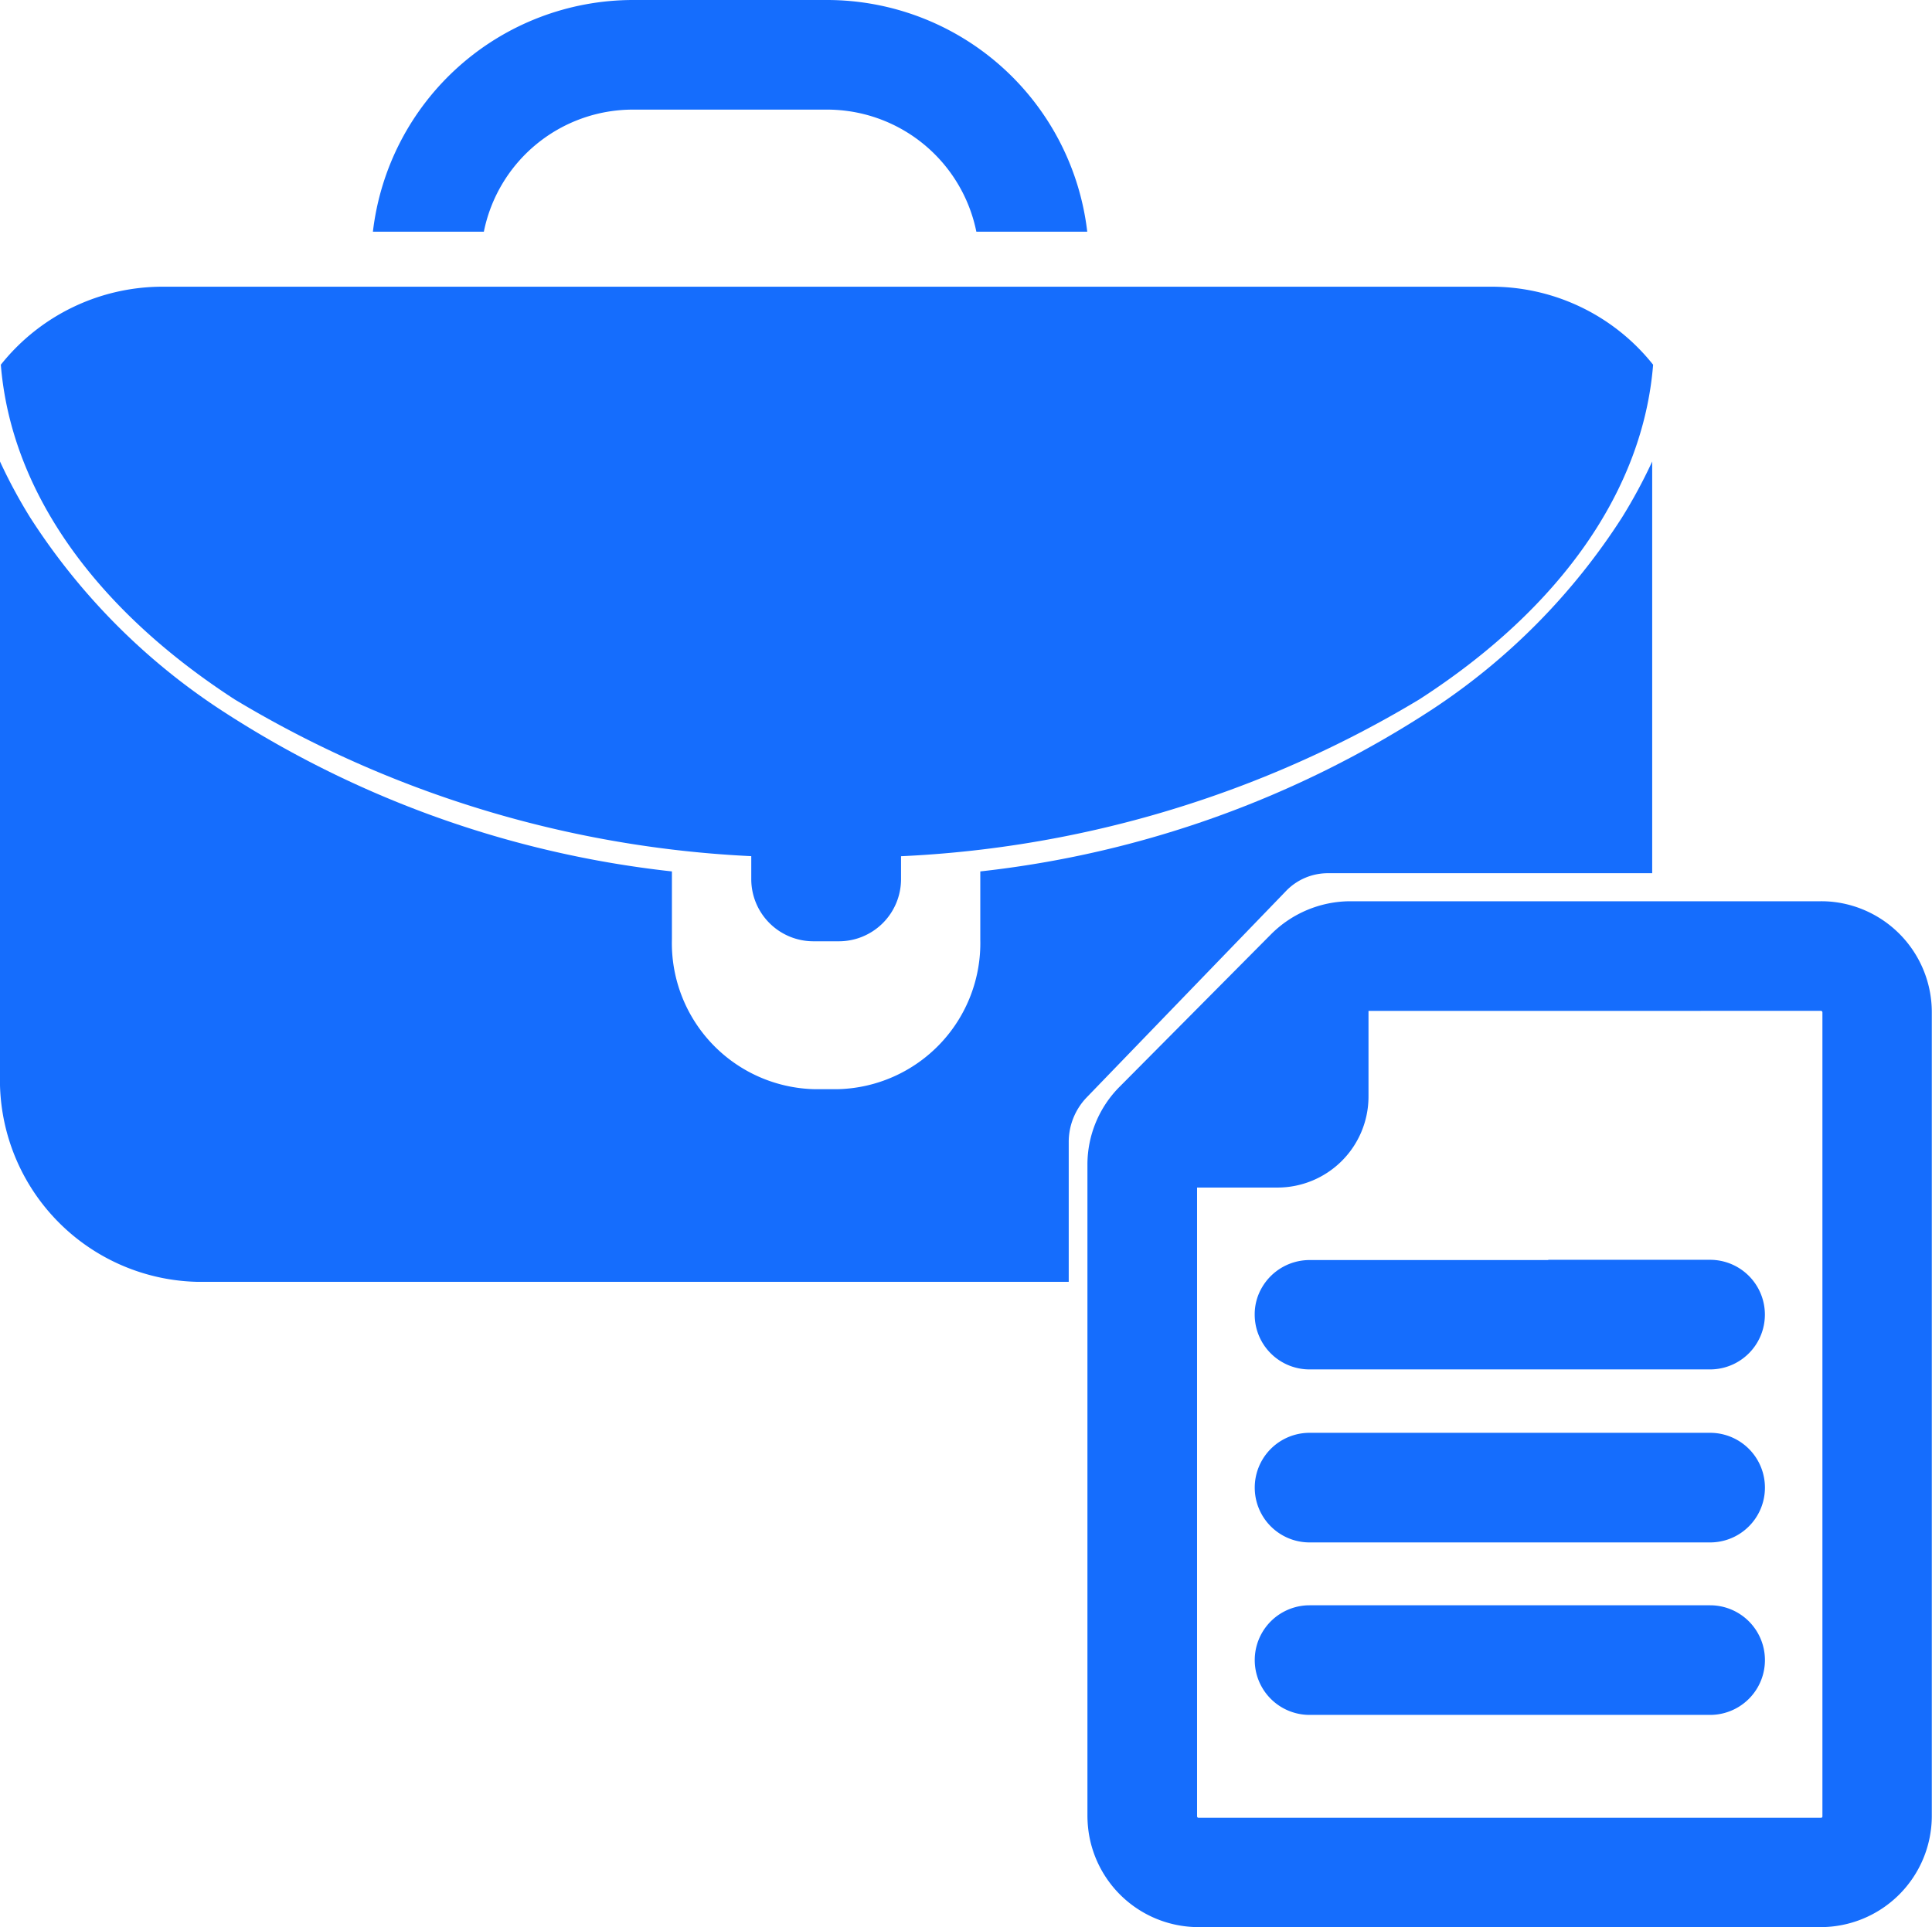<svg xmlns="http://www.w3.org/2000/svg" width="39.758" height="39.666" viewBox="0 0 39.758 39.666">
  <g id="job-search-symbol-of-suitcase-and-curriculum-paper-svgrepo-com" transform="translate(-0.981)">
    <g id="Group_34" data-name="Group 34" transform="translate(0.981 0)">
      <path id="Path_119" data-name="Path 119" d="M239.65,5.656h4a3.136,3.136,0,0,1,3.068,2.513H249A5.394,5.394,0,0,0,243.652,3.4h-4A5.394,5.394,0,0,0,234.3,8.169h2.283A3.131,3.131,0,0,1,239.65,5.656Z" transform="translate(-226.626 -3.4)" fill="#156dfd"/>
      <path id="Path_120" data-name="Path 120" d="M25.314,142.6A22.691,22.691,0,0,0,37.5,145.845,22.7,22.7,0,0,0,49.688,142.6c2.915-1.881,4.607-4.313,4.814-6.89a4.249,4.249,0,0,0-3.334-1.606H23.834a4.255,4.255,0,0,0-3.334,1.606C20.708,138.283,22.4,140.71,25.314,142.6Z" transform="translate(-20.483 -128.203)" fill="#156dfd"/>
      <path id="Path_121" data-name="Path 121" d="M363.1,439.52a1.279,1.279,0,0,0,1.277,1.277h.528a1.279,1.279,0,0,0,1.277-1.277V438.5H363.1v1.02Z" transform="translate(-347.64 -421.423)" fill="#156dfd"/>
      <path id="Path_122" data-name="Path 122" d="M4.04,259.884H21.993V257.01a1.322,1.322,0,0,1,.368-.92l4.1-4.246a1.193,1.193,0,0,1,.86-.37H34V243a10.7,10.7,0,0,1-.621,1.151,13.355,13.355,0,0,1-3.894,3.943,21.254,21.254,0,0,1-9.312,3.343v1.4a3.007,3.007,0,0,1-2.923,3.082h-.5a3.007,3.007,0,0,1-2.923-3.082v-1.4a21.2,21.2,0,0,1-9.312-3.343A13.355,13.355,0,0,1,.62,244.151,10.712,10.712,0,0,1,0,243v12.624A4.156,4.156,0,0,0,4.04,259.884Z" transform="translate(0 -233.501)" fill="#156dfd"/>
      <g id="Group_33" data-name="Group 33" transform="translate(22.378 18.55)">
        <path id="Path_123" data-name="Path 123" d="M545.205,453.6a2.314,2.314,0,0,0-1.624.677l-3.118,3.14a2.27,2.27,0,0,0-.663,1.611v13.4a2.487,2.487,0,0,0,.023.32,2.287,2.287,0,0,0,2.265,1.967h12.8a2.29,2.29,0,0,0,2.288-2.288V455.883a2.285,2.285,0,0,0-1.827-2.238,2.2,2.2,0,0,0-.456-.045h-9.692Zm7.215,2.256h2.473a.031.031,0,0,1,.032.032v16.554a.029.029,0,0,1-.027.023H542.088a.031.031,0,0,1-.032-.032v-12.94h1.656a1.874,1.874,0,0,0,1.872-1.872v-1.764h6.836Z" transform="translate(-539.8 -453.6)" fill="#156dfd"/>
        <path id="Path_124" data-name="Path 124" d="M622.141,617.3h-4.914a1.134,1.134,0,0,0-.975.559,1.089,1.089,0,0,0-.153.564v0a1.128,1.128,0,0,0,1.128,1.128h8.243a1.128,1.128,0,0,0,0-2.256h-3.33Z" transform="translate(-612.657 -609.915)" fill="#156dfd"/>
        <path id="Path_125" data-name="Path 125" d="M625.471,774.8h-8.243a1.128,1.128,0,0,0,0,2.256h8.243a1.128,1.128,0,0,0,0-2.256Z" transform="translate(-612.657 -760.309)" fill="#156dfd"/>
        <path id="Path_126" data-name="Path 126" d="M625.471,696.1h-8.243a1.128,1.128,0,0,0,0,2.256h8.243a1.128,1.128,0,0,0,0-2.256Z" transform="translate(-612.657 -685.159)" fill="#156dfd"/>
      </g>
    </g>
  </g>
</svg>
